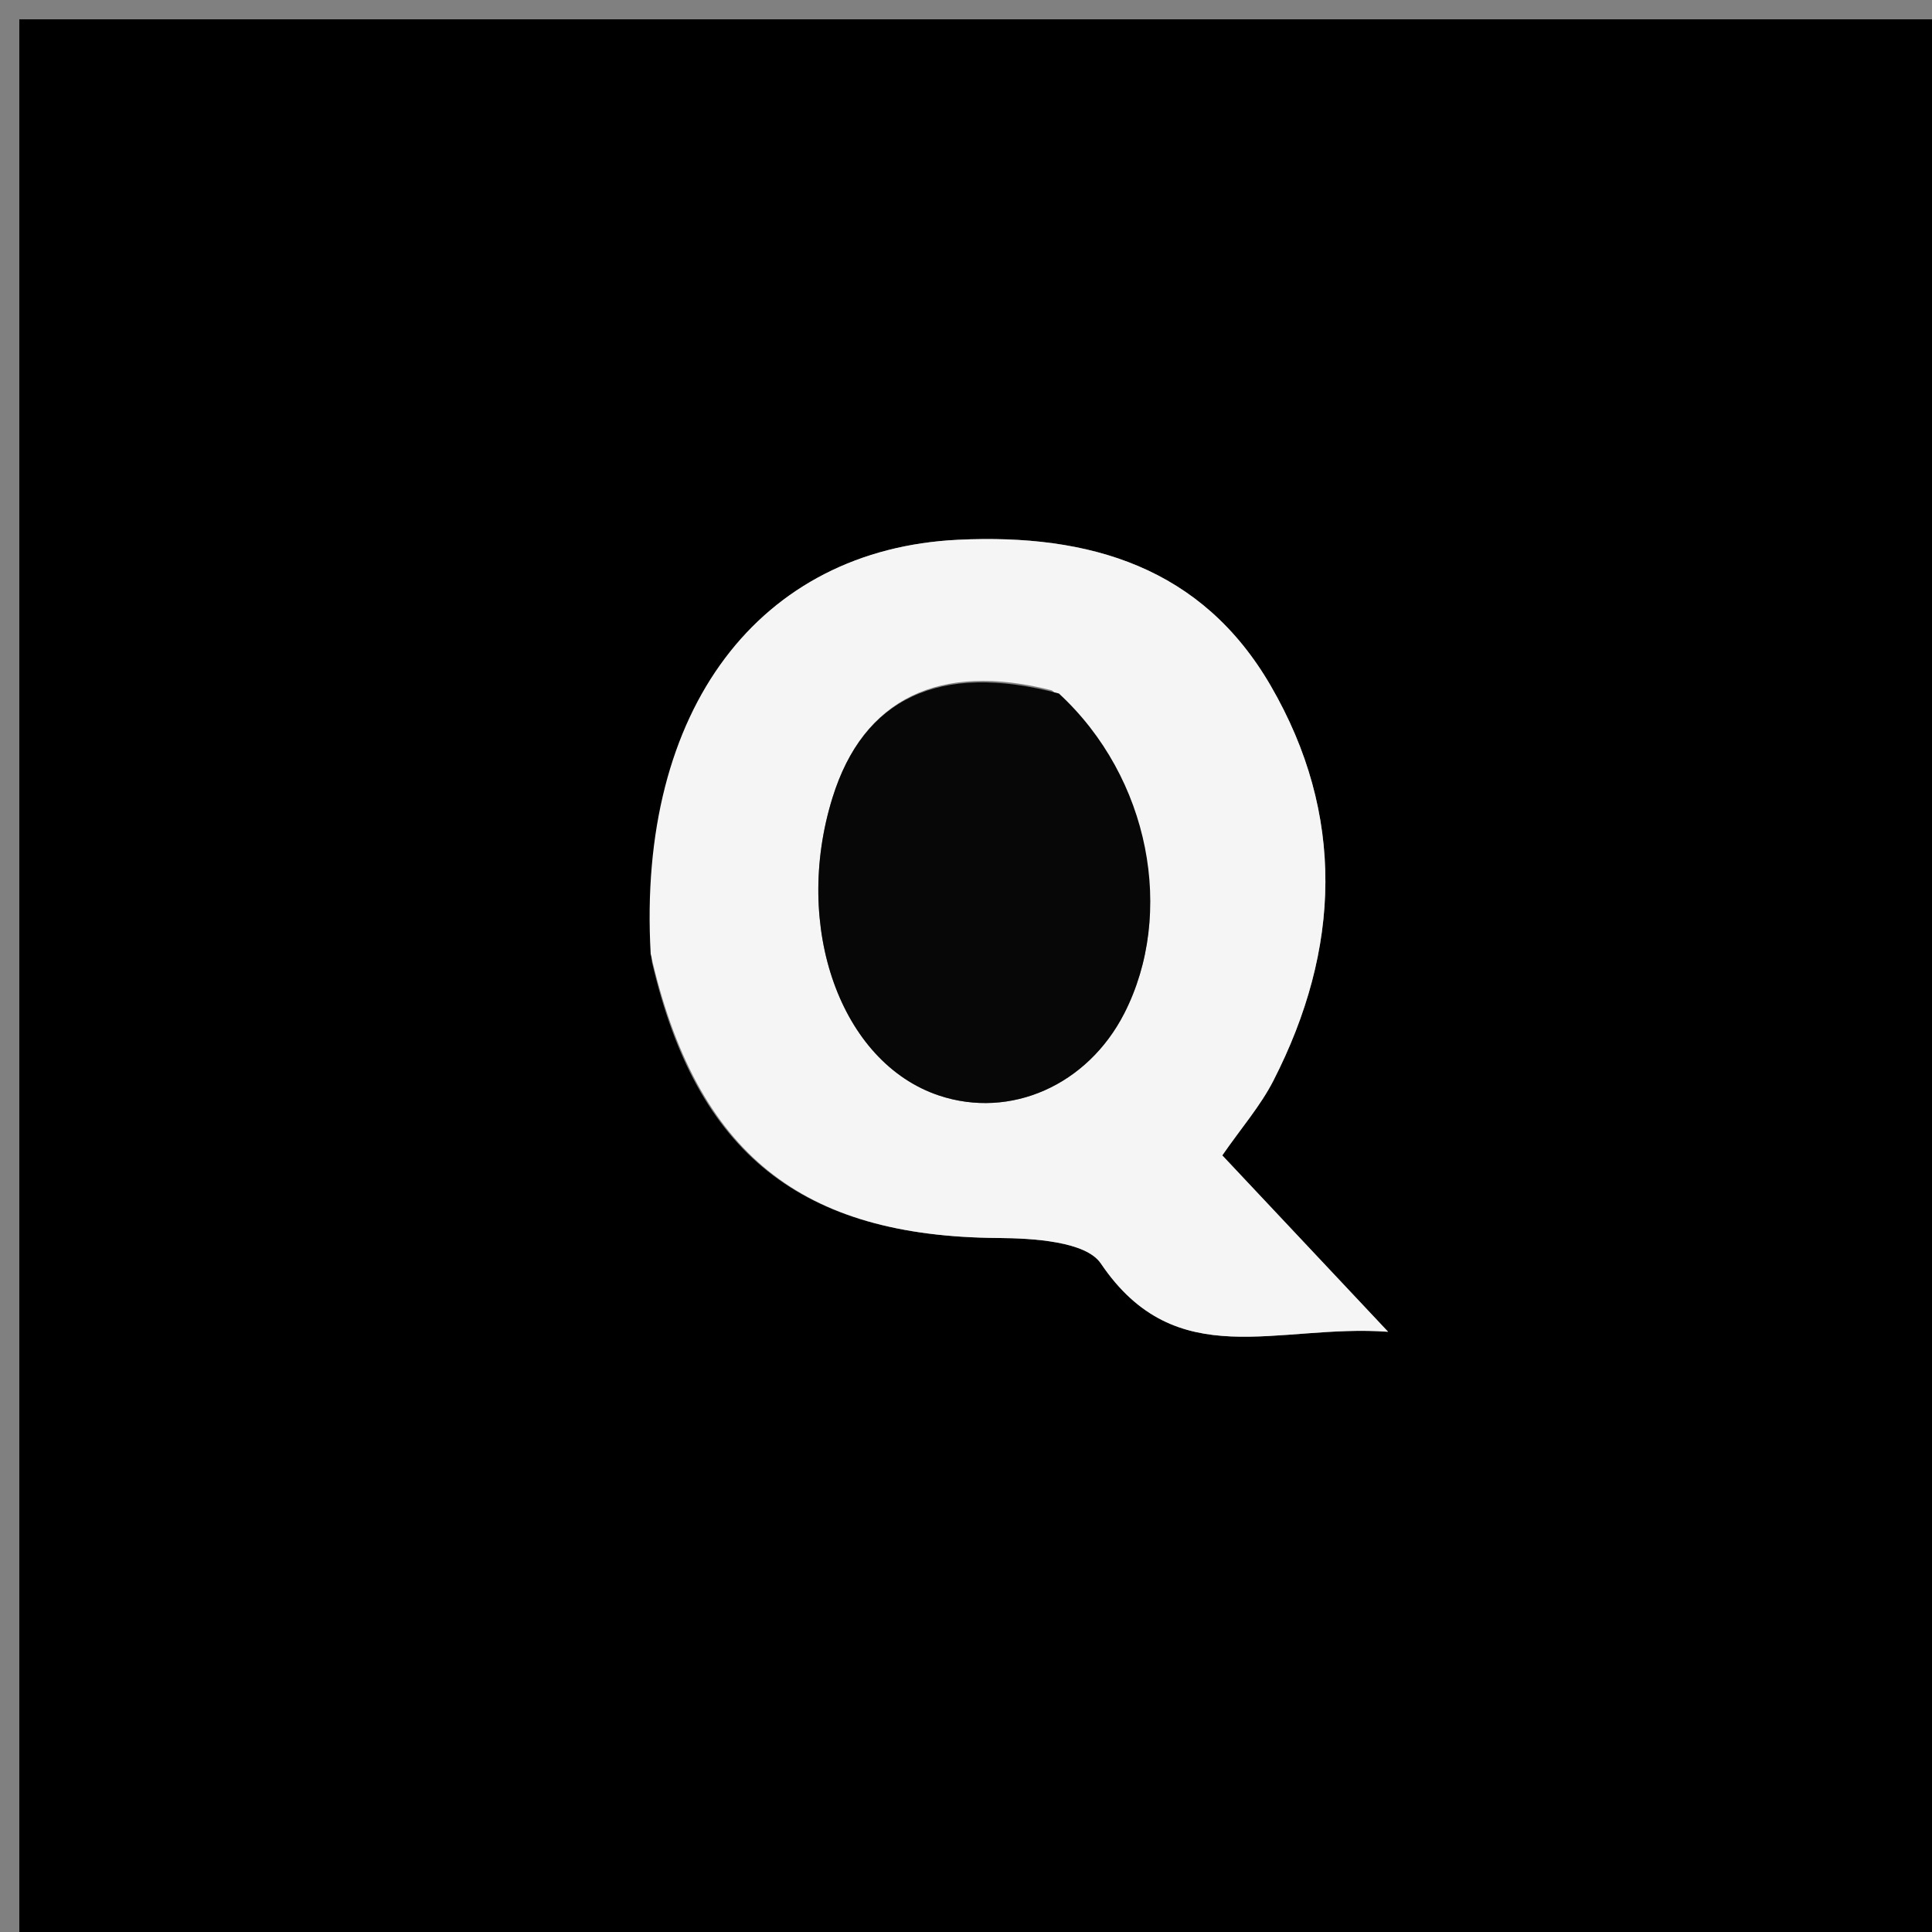 <svg version="1.1" id="Layer_1" xmlns="http://www.w3.org/2000/svg" xmlns:xlink="http://www.w3.org/1999/xlink" x="0px" y="0px"
	 width="100%" viewBox="0 0 100 100" enable-background="new 0 0 100 100" xml:space="preserve">
<rect x="0" y="0" width="100" height="100" fill="#808080" stroke="none"/>
<path fill="#000000" opacity="1" stroke="none" 
	d="
M55,101 
	C36.667,101 18.833,101 1,101 
	C1,67.667 1,34.333 1,1 
	C34.333,1 67.667,1 101,1 
	C101,34.333 101,67.667 101,101 
	C85.833,101 70.667,101 55,101 
M33.742,49.782 
	C36.045,59.738 41.493,64.003 51.658,64.078 
	C53.485,64.091 56.209,64.258 56.978,65.395 
	C60.889,71.181 66.106,68.51 71.849,68.933 
	C68.456,65.324 65.852,62.554 63.266,59.802 
	C64.256,58.373 65.242,57.24 65.907,55.942 
	C69.404,49.119 69.644,42.164 65.77,35.49 
	C62.22,29.372 56.426,27.612 49.597,27.938 
	C39.339,28.427 32.962,36.66 33.742,49.782 
z"/>
<path fill="#F5F5F5" opacity="1" stroke="none" 
	d="
M33.679,49.374 
	C32.962,36.66 39.339,28.427 49.597,27.938 
	C56.426,27.612 62.22,29.372 65.77,35.49 
	C69.644,42.164 69.404,49.119 65.907,55.942 
	C65.242,57.24 64.256,58.373 63.266,59.802 
	C65.852,62.554 68.456,65.324 71.849,68.933 
	C66.106,68.51 60.889,71.181 56.978,65.395 
	C56.209,64.258 53.485,64.091 51.658,64.078 
	C41.493,64.003 36.045,59.738 33.679,49.374 
M54.444,35.731 
	C48.596,34.247 44.686,36.161 43.09,41.287 
	C41.008,47.978 43.517,55 48.598,56.702 
	C52.298,57.94 56.291,56.172 58.192,52.453 
	C60.83,47.29 59.534,40.254 54.444,35.731 
z"/>
<path fill="#070707" opacity="1" stroke="none" 
	d="
M54.808,35.895 
	C59.534,40.254 60.83,47.29 58.192,52.453 
	C56.291,56.172 52.298,57.94 48.598,56.702 
	C43.517,55 41.008,47.978 43.09,41.287 
	C44.686,36.161 48.596,34.247 54.808,35.895 
z"/>
</svg>